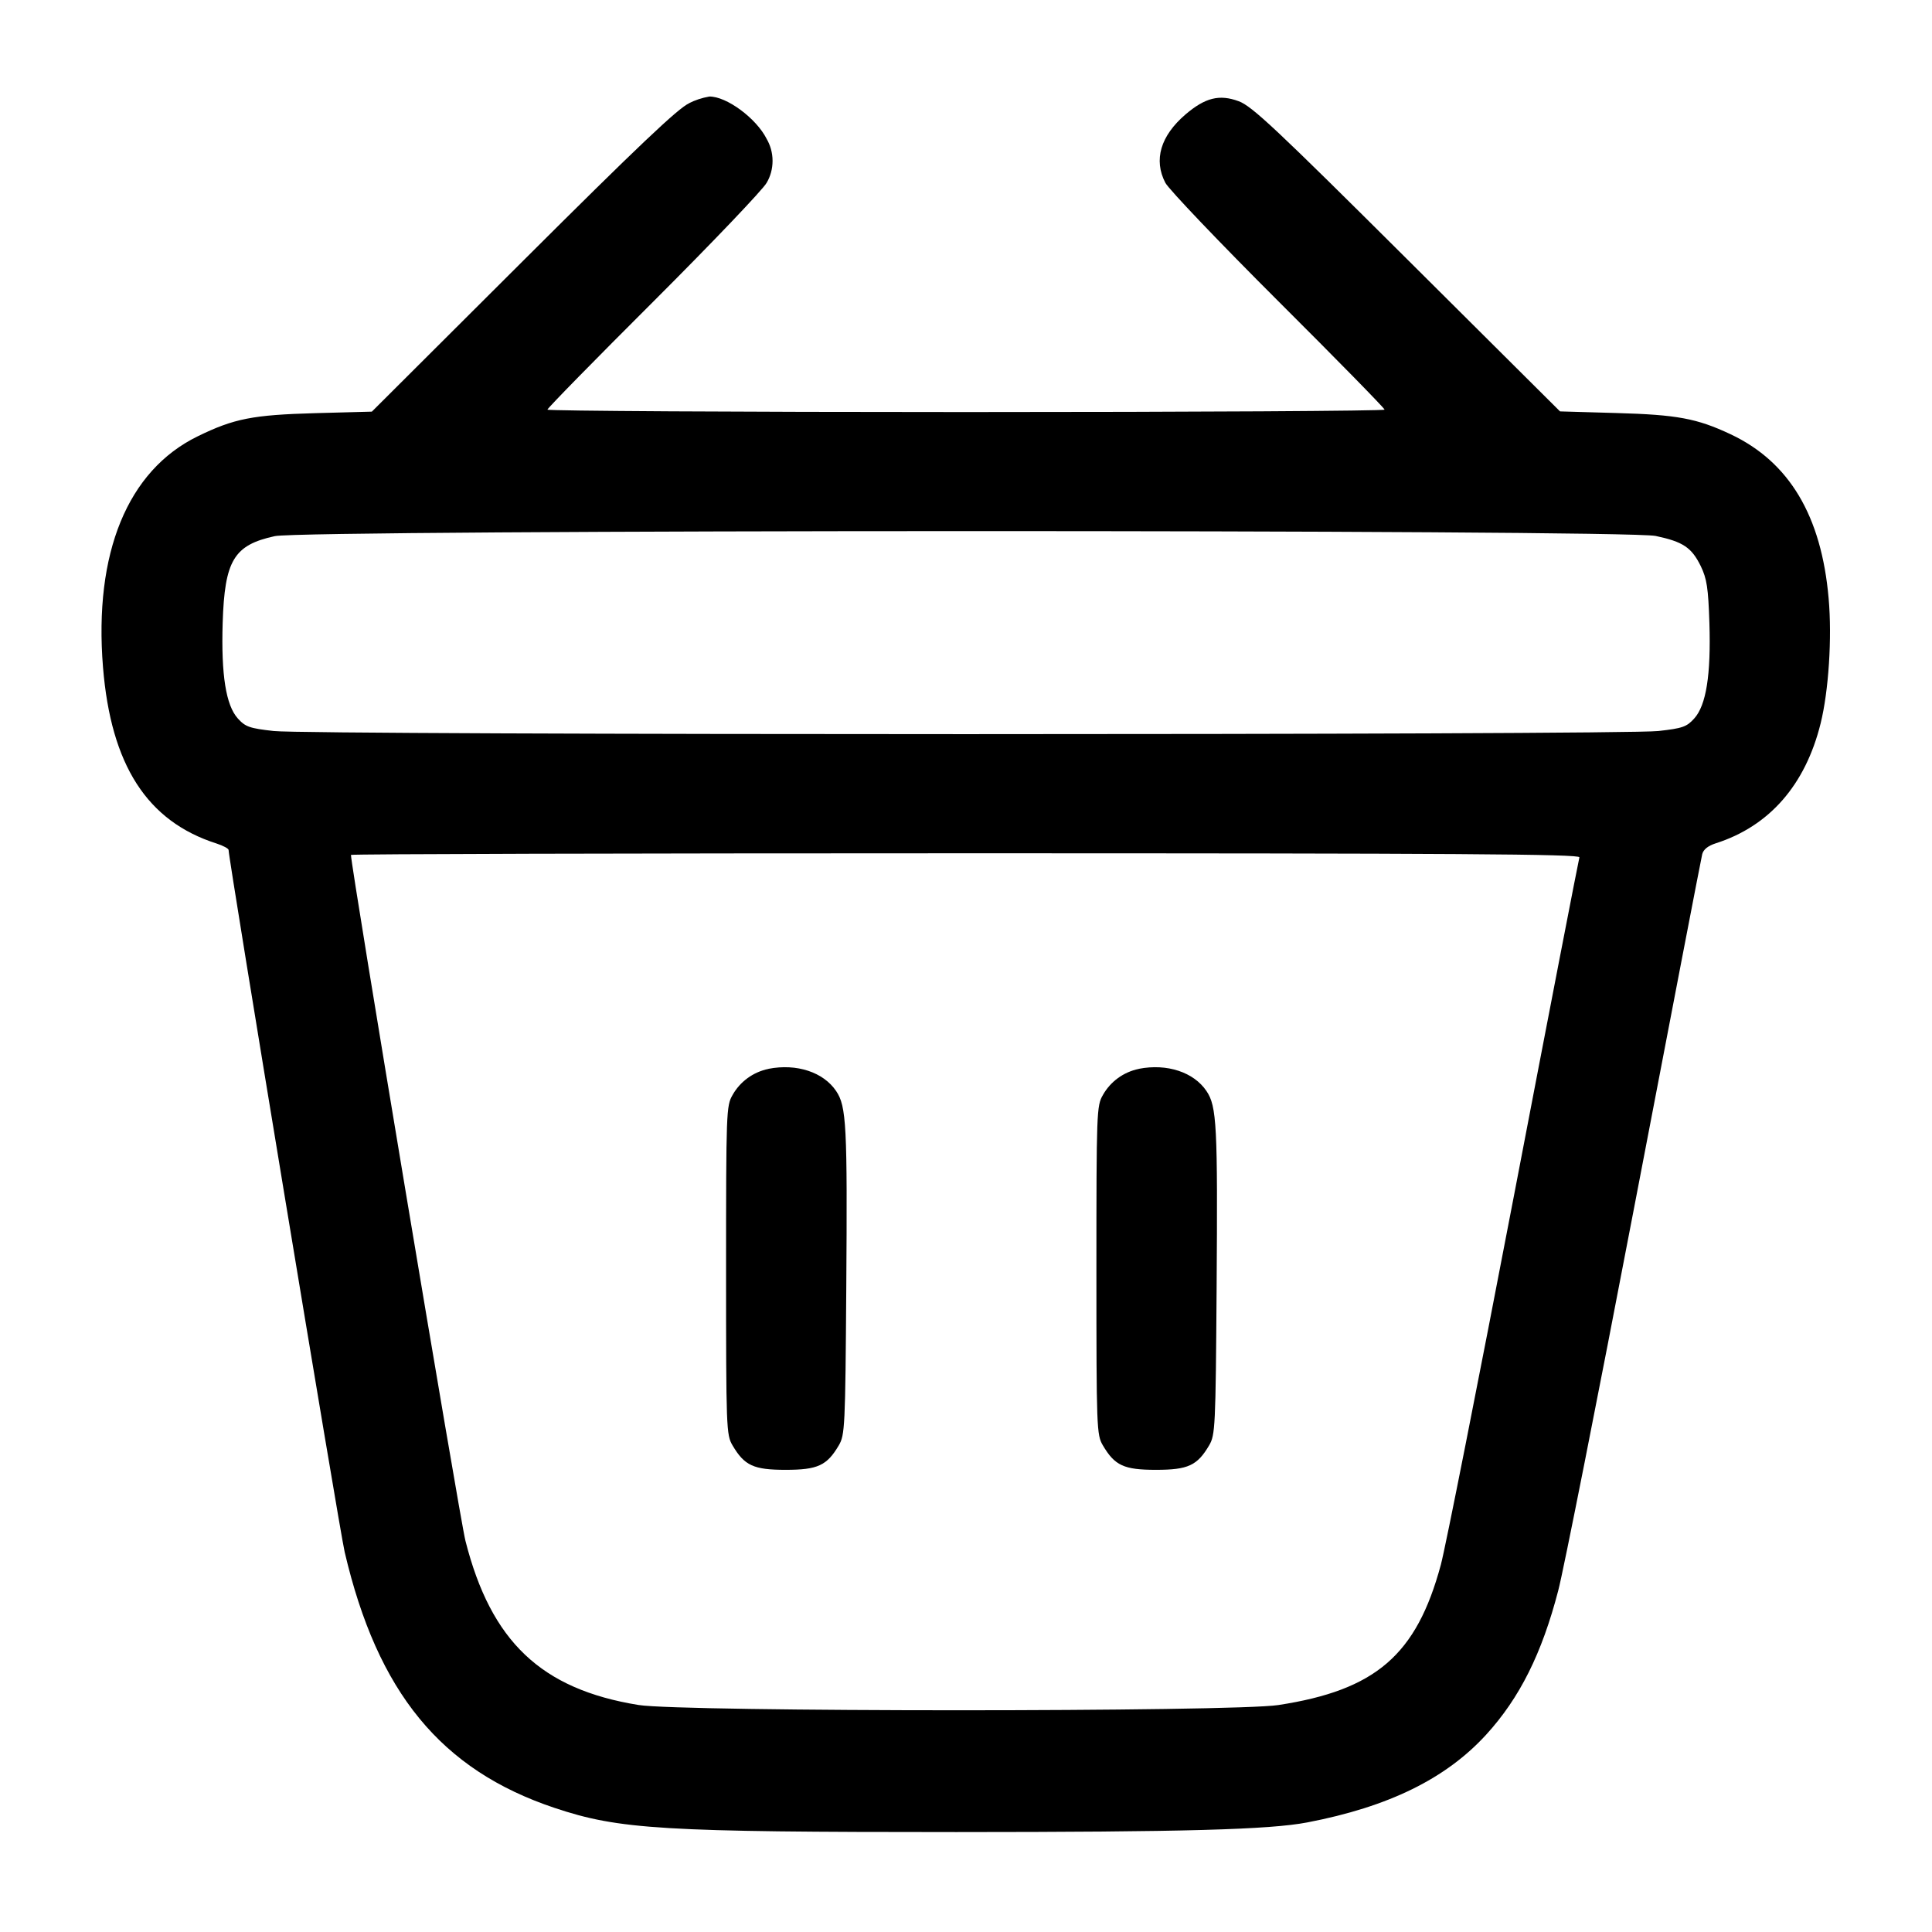 <!-- Generated by IcoMoon.io -->
<svg version="1.1" xmlns="http://www.w3.org/2000/svg" width="32" height="32" viewBox="0 0 32 32">
<title>bag</title>
<path d="M11.413 1.711c-0.181 0.081-0.856 0.721-2.747 2.607l-2.507 2.5-0.933 0.025c-1.040 0.029-1.349 0.089-1.952 0.384-1.161 0.567-1.721 1.932-1.568 3.824 0.132 1.623 0.731 2.553 1.88 2.92 0.111 0.036 0.2 0.084 0.2 0.107 0 0.153 1.837 11.264 1.923 11.629 0.545 2.328 1.596 3.608 3.475 4.237 1.073 0.359 1.781 0.401 6.656 0.401 3.771-0.001 5.185-0.040 5.813-0.16 1.349-0.259 2.297-0.725 2.965-1.456 0.553-0.607 0.92-1.34 1.192-2.387 0.088-0.335 0.653-3.189 1.257-6.343s1.111-5.787 1.127-5.851c0.019-0.077 0.096-0.139 0.224-0.18 0.887-0.283 1.484-0.965 1.737-1.985 0.133-0.537 0.191-1.417 0.133-2.071-0.119-1.368-0.652-2.261-1.623-2.719-0.559-0.263-0.887-0.324-1.893-0.352l-0.933-0.027-2.533-2.521c-2.169-2.159-2.569-2.535-2.788-2.616-0.321-0.119-0.556-0.060-0.883 0.219-0.413 0.355-0.531 0.752-0.333 1.132 0.057 0.108 0.897 0.989 1.867 1.957 0.971 0.968 1.764 1.777 1.764 1.8 0 0.021-3.12 0.040-6.933 0.040s-6.933-0.019-6.933-0.040c0-0.023 0.793-0.832 1.764-1.8 0.969-0.968 1.809-1.849 1.867-1.957 0.062-0.104 0.098-0.23 0.098-0.364s-0.037-0.261-0.101-0.369l0.002 0.003c-0.173-0.341-0.664-0.703-0.948-0.699-0.126 0.022-0.238 0.060-0.342 0.113l0.007-0.003zM27.423 8.877c0.455 0.096 0.596 0.192 0.747 0.5 0.101 0.209 0.124 0.36 0.143 0.94 0.027 0.861-0.053 1.364-0.251 1.583-0.125 0.139-0.193 0.163-0.595 0.208-0.611 0.069-22.323 0.069-22.933 0-0.401-0.045-0.469-0.069-0.595-0.208-0.197-0.219-0.277-0.721-0.251-1.583 0.033-1.037 0.185-1.289 0.864-1.437 0.503-0.109 22.355-0.112 22.871-0.003zM26.16 14.2c-0.012 0.037-0.504 2.575-1.091 5.64-0.588 3.065-1.129 5.8-1.204 6.077-0.403 1.495-1.079 2.077-2.692 2.324-0.759 0.116-9.881 0.115-10.597-0.001-1.612-0.261-2.444-1.051-2.867-2.72-0.097-0.385-1.896-11.16-1.896-11.36 0-0.015 4.583-0.027 10.185-0.027 8.124 0 10.18 0.013 10.161 0.067zM12.729 17.704c-0.258 0.053-0.471 0.213-0.594 0.43l-0.002 0.004c-0.103 0.175-0.107 0.277-0.107 2.901s0.004 2.727 0.107 2.901c0.197 0.335 0.349 0.405 0.88 0.405s0.683-0.071 0.88-0.405c0.101-0.173 0.108-0.295 0.124-2.608 0.019-2.692 0.003-3.008-0.168-3.261-0.211-0.313-0.653-0.459-1.12-0.368zM18.863 17.704c-0.258 0.053-0.471 0.213-0.594 0.43l-0.002 0.004c-0.103 0.175-0.107 0.277-0.107 2.901s0.004 2.727 0.107 2.901c0.197 0.335 0.349 0.405 0.88 0.405s0.683-0.071 0.88-0.405c0.101-0.173 0.108-0.295 0.124-2.608 0.019-2.692 0.003-3.008-0.168-3.261-0.211-0.313-0.653-0.459-1.12-0.368z"></path>
</svg>
